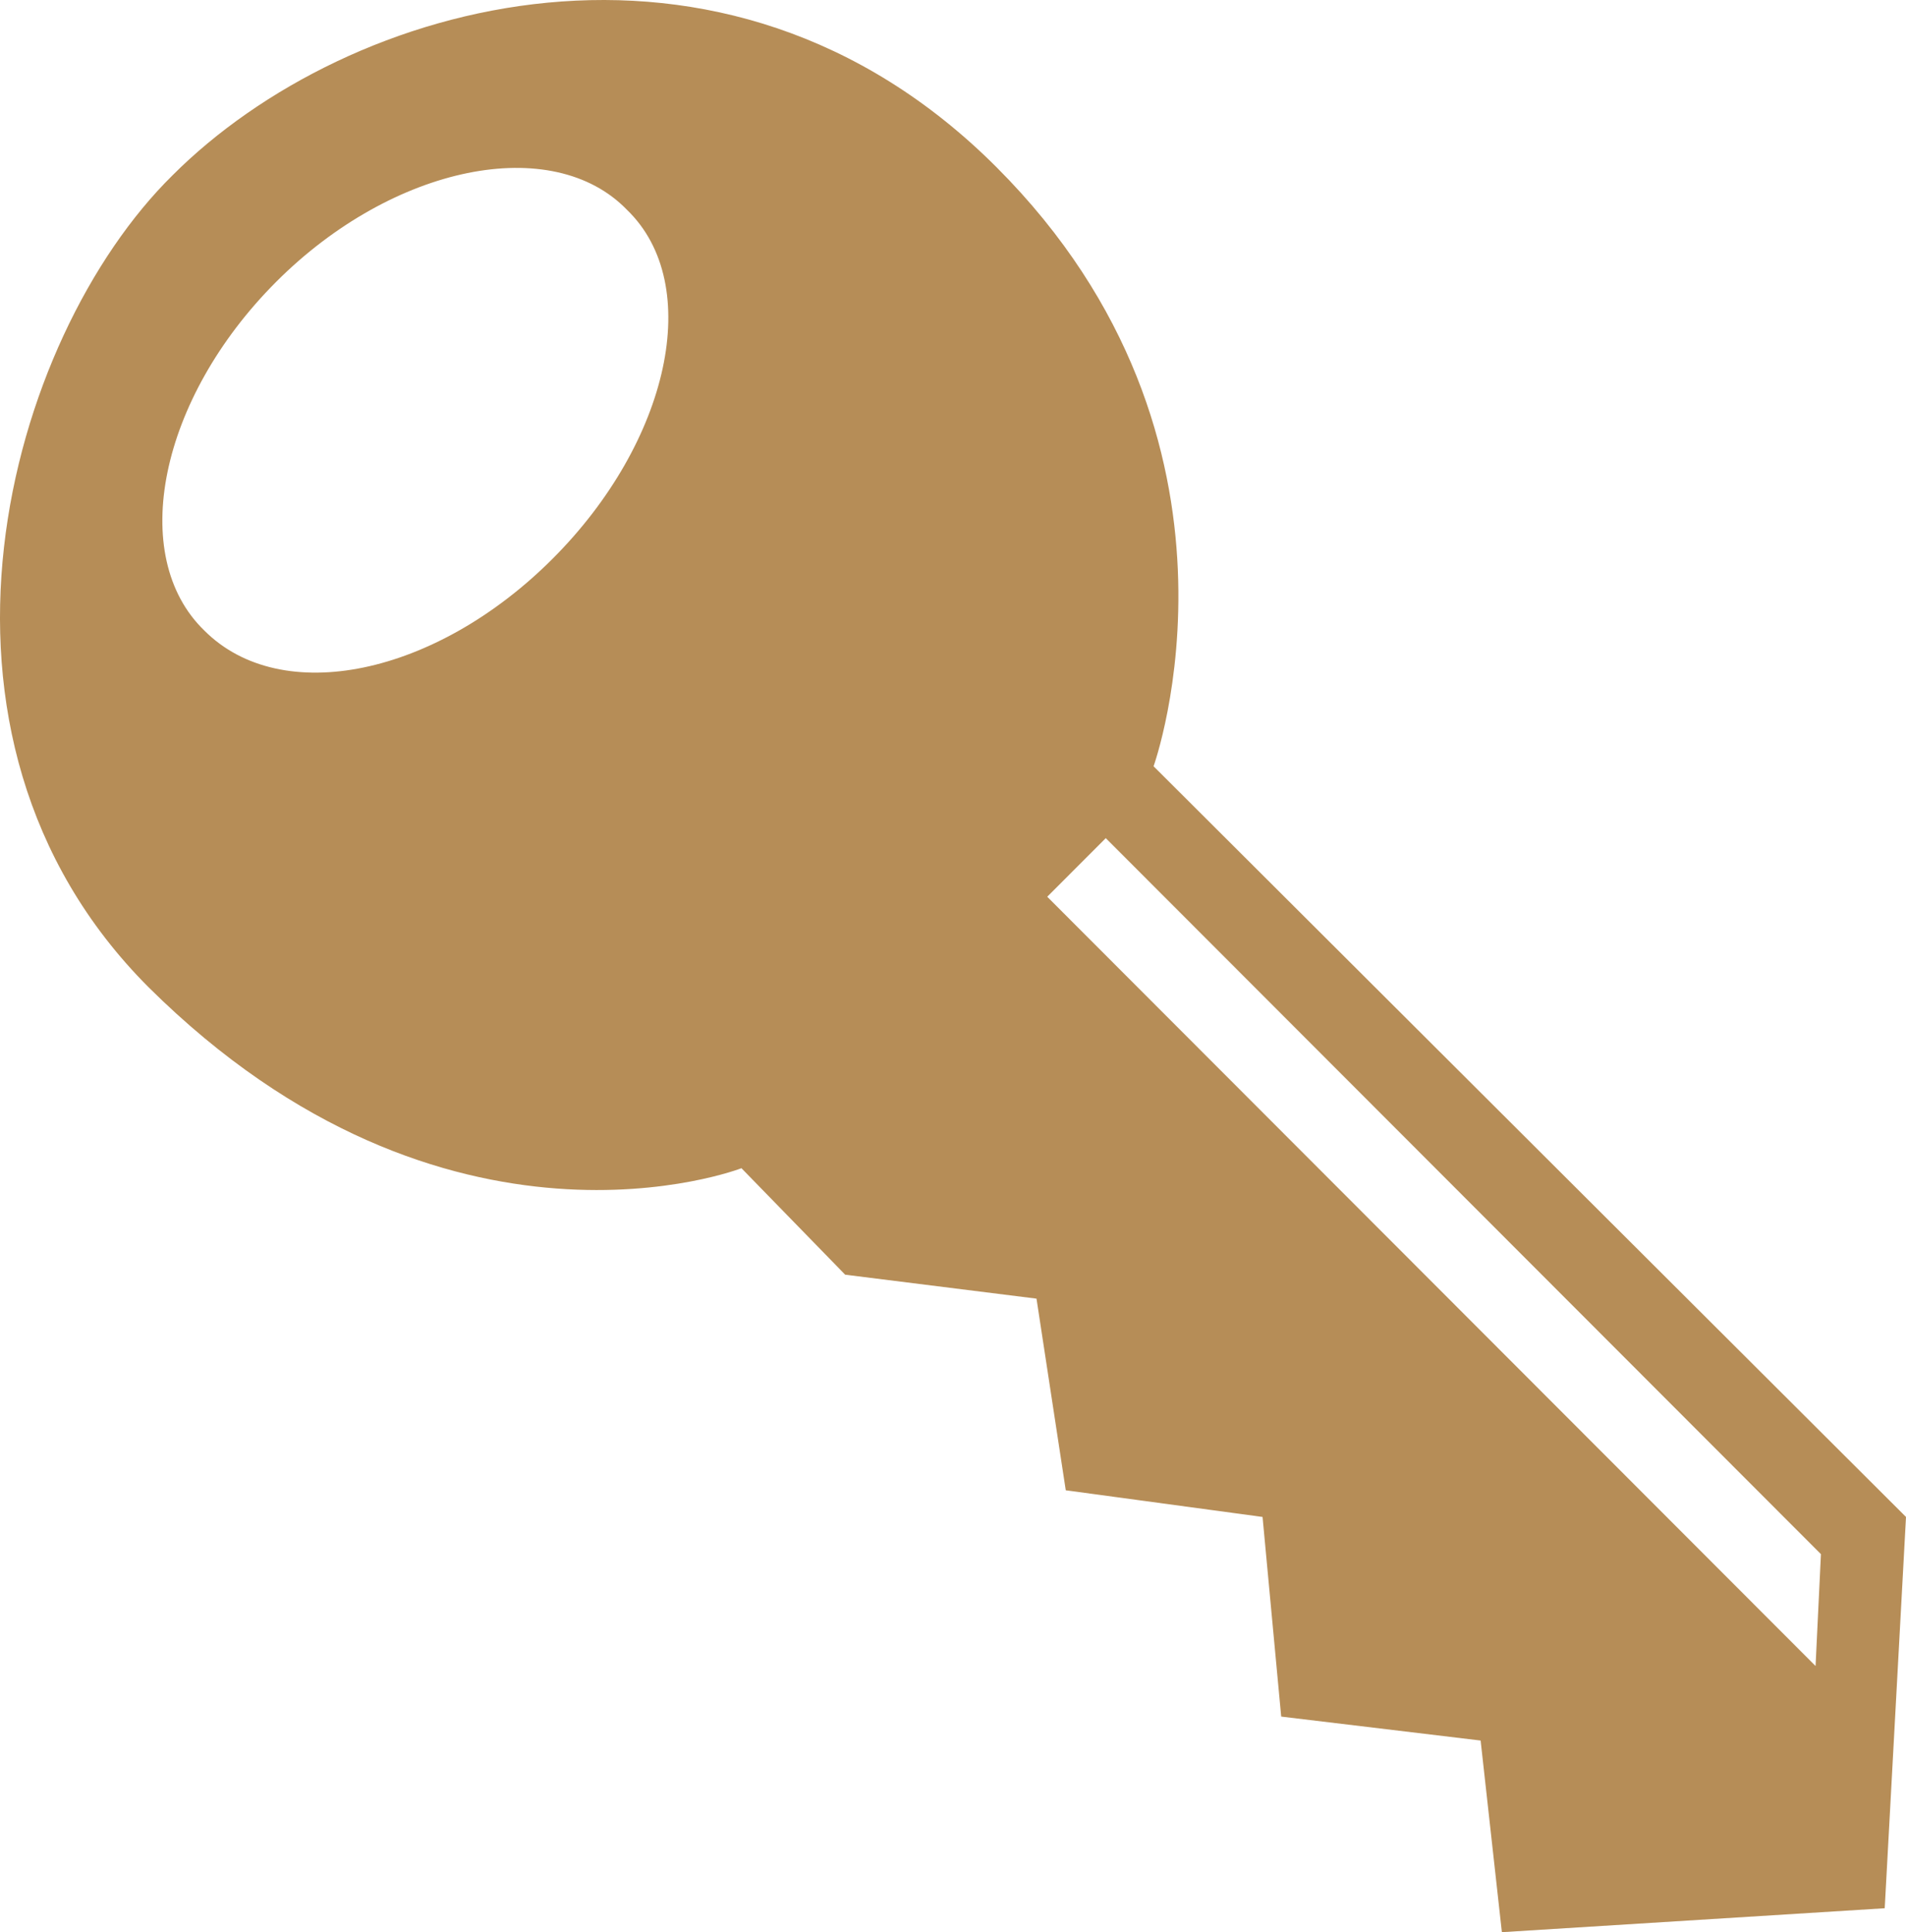 <?xml version="1.0" encoding="UTF-8"?> <svg xmlns="http://www.w3.org/2000/svg" width="73" height="74" viewBox="0 0 73 74" fill="none"><path d="M32.37 48.819L28.398 44.741C28.398 44.741 17.094 49.126 5.689 37.809C-3.985 28.123 0.293 12.934 6.605 6.717C13.327 -0.013 27.684 -4.091 38.173 6.41C48.662 16.911 44.182 29.347 44.182 29.347L73 58.097L72.185 73.083L57.522 74L56.708 66.66L49.07 65.743L48.356 58.097L40.819 57.076L39.698 49.736L32.37 48.819ZM10.577 10.794C6.097 15.28 4.875 21.296 7.827 24.15C10.779 27.106 16.687 25.882 21.167 21.397C25.648 16.911 26.971 10.896 24.018 8.041C21.167 5.086 15.057 6.309 10.577 10.794ZM69.536 63.806L69.742 59.522L42.351 32.1L40.109 34.344L69.536 63.806Z" fill="#B68D57"></path></svg> 